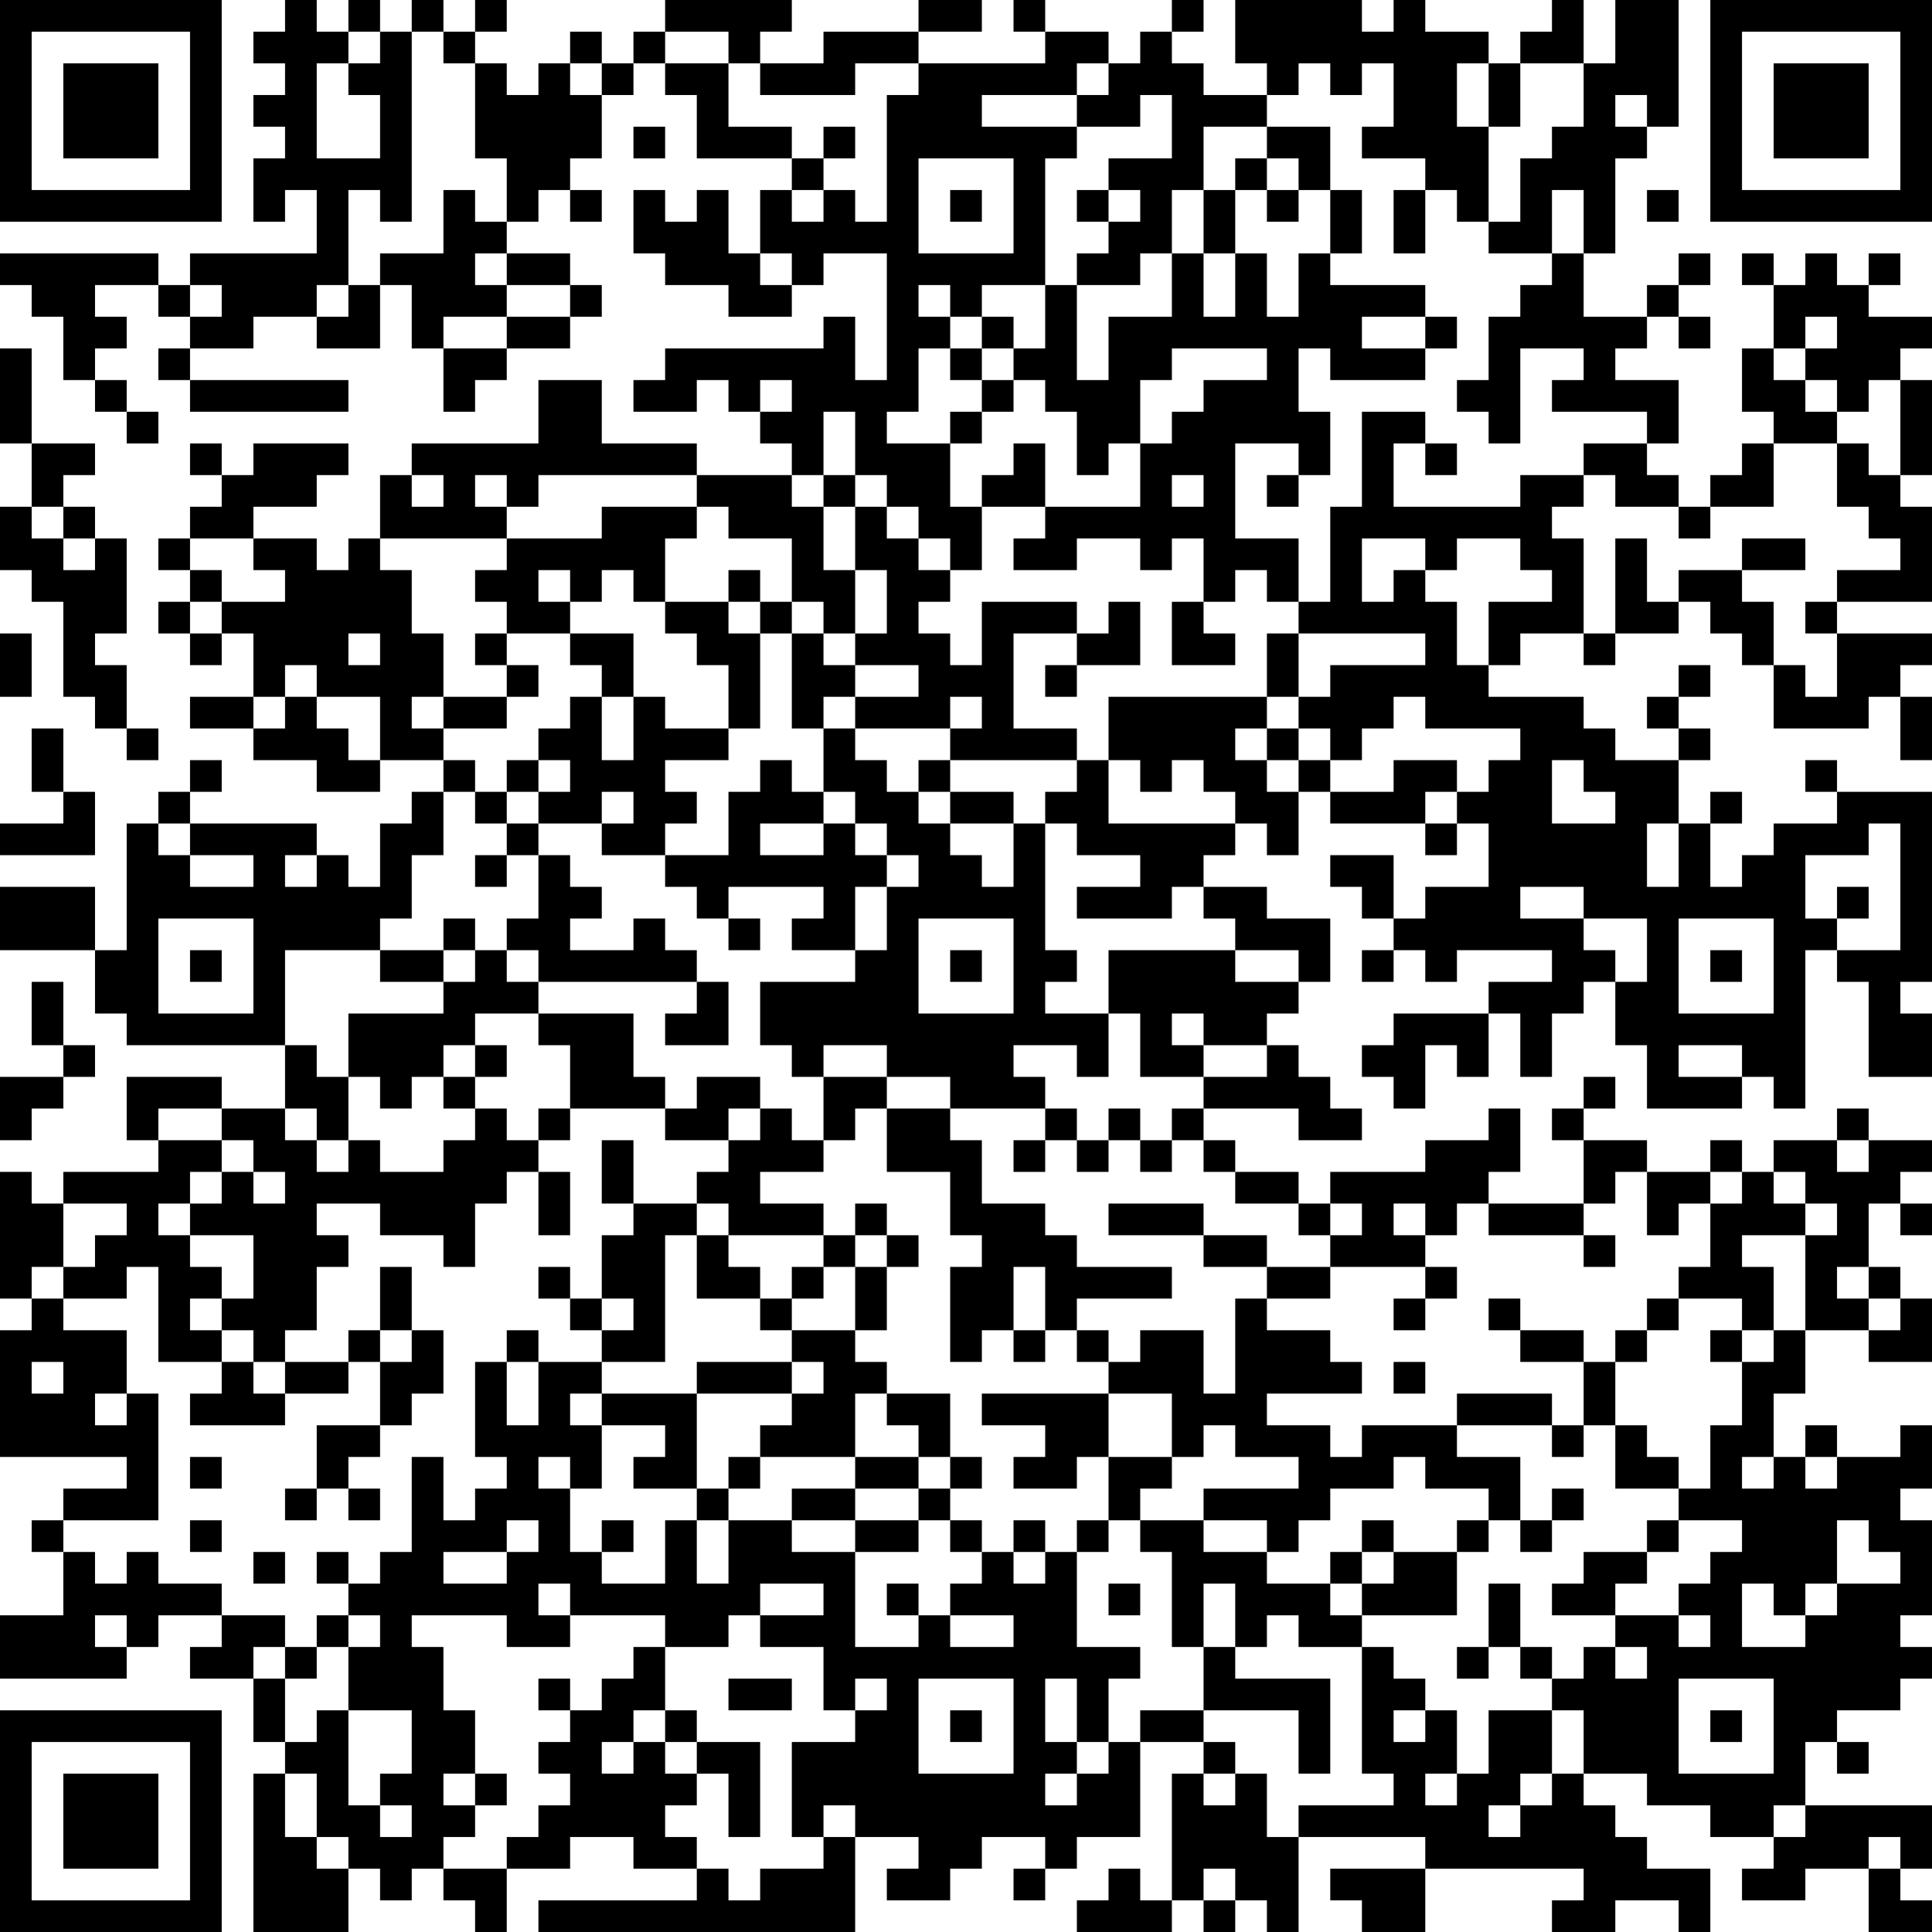 <?xml version="1.0" encoding="UTF-8"?>
<svg xmlns="http://www.w3.org/2000/svg" version="1.1" width="160" height="160" viewBox="0 0 160 160"><rect x="0" y="0" width="160" height="160" fill="#ffffff"/><g transform="scale(2.623)"><g transform="translate(0,0)"><path fill-rule="evenodd" d="M9 0L9 1L8 1L8 2L9 2L9 3L8 3L8 4L9 4L9 5L8 5L8 7L9 7L9 6L10 6L10 8L6 8L6 9L5 9L5 8L0 8L0 9L1 9L1 10L2 10L2 12L3 12L3 13L4 13L4 14L5 14L5 13L4 13L4 12L3 12L3 11L4 11L4 10L3 10L3 9L5 9L5 10L6 10L6 11L5 11L5 12L6 12L6 13L11 13L11 12L6 12L6 11L8 11L8 10L10 10L10 11L12 11L12 9L13 9L13 11L14 11L14 13L15 13L15 12L16 12L16 11L18 11L18 10L19 10L19 9L18 9L18 8L16 8L16 7L17 7L17 6L18 6L18 7L19 7L19 6L18 6L18 5L19 5L19 3L20 3L20 2L21 2L21 3L22 3L22 5L25 5L25 6L24 6L24 8L23 8L23 6L22 6L22 7L21 7L21 6L20 6L20 8L21 8L21 9L23 9L23 10L25 10L25 9L26 9L26 8L28 8L28 12L27 12L27 10L26 10L26 11L21 11L21 12L20 12L20 13L22 13L22 12L23 12L23 13L24 13L24 14L25 14L25 15L22 15L22 14L19 14L19 12L17 12L17 14L13 14L13 15L12 15L12 17L11 17L11 18L10 18L10 17L8 17L8 16L10 16L10 15L11 15L11 14L8 14L8 15L7 15L7 14L6 14L6 15L7 15L7 16L6 16L6 17L5 17L5 18L6 18L6 19L5 19L5 20L6 20L6 21L7 21L7 20L8 20L8 22L6 22L6 23L8 23L8 24L10 24L10 25L12 25L12 24L14 24L14 25L13 25L13 26L12 26L12 28L11 28L11 27L10 27L10 26L6 26L6 25L7 25L7 24L6 24L6 25L5 25L5 26L4 26L4 30L3 30L3 28L0 28L0 30L3 30L3 32L4 32L4 33L9 33L9 35L7 35L7 34L4 34L4 36L5 36L5 37L2 37L2 38L1 38L1 37L0 37L0 41L1 41L1 42L0 42L0 46L4 46L4 47L2 47L2 48L1 48L1 49L2 49L2 51L0 51L0 53L4 53L4 52L5 52L5 51L7 51L7 52L6 52L6 53L8 53L8 55L9 55L9 56L8 56L8 61L11 61L11 59L12 59L12 60L13 60L13 59L14 59L14 60L15 60L15 61L16 61L16 59L18 59L18 58L20 58L20 59L22 59L22 60L17 60L17 61L27 61L27 58L29 58L29 59L28 59L28 60L30 60L30 59L31 59L31 58L33 58L33 59L32 59L32 60L33 60L33 59L34 59L34 58L36 58L36 55L38 55L38 56L37 56L37 60L36 60L36 59L35 59L35 60L34 60L34 61L37 61L37 60L38 60L38 61L39 61L39 60L40 60L40 61L41 61L41 58L45 58L45 59L42 59L42 60L43 60L43 61L45 61L45 59L50 59L50 60L49 60L49 61L51 61L51 60L53 60L53 61L54 61L54 59L52 59L52 58L51 58L51 57L50 57L50 56L52 56L52 57L54 57L54 58L56 58L56 59L55 59L55 60L57 60L57 59L59 59L59 61L61 61L61 60L60 60L60 59L61 59L61 57L57 57L57 55L58 55L58 56L59 56L59 55L58 55L58 54L60 54L60 53L61 53L61 52L60 52L60 51L61 51L61 48L60 48L60 47L61 47L61 45L60 45L60 46L58 46L58 45L57 45L57 46L56 46L56 44L57 44L57 42L59 42L59 43L61 43L61 41L60 41L60 40L59 40L59 38L60 38L60 39L61 39L61 38L60 38L60 37L61 37L61 36L59 36L59 35L58 35L58 36L56 36L56 37L55 37L55 36L54 36L54 37L52 37L52 36L50 36L50 35L51 35L51 34L50 34L50 35L49 35L49 36L50 36L50 38L47 38L47 37L48 37L48 35L47 35L47 36L45 36L45 37L42 37L42 38L41 38L41 37L39 37L39 36L38 36L38 35L41 35L41 36L43 36L43 35L42 35L42 34L41 34L41 33L40 33L40 32L41 32L41 31L42 31L42 29L40 29L40 28L38 28L38 27L39 27L39 26L40 26L40 27L41 27L41 25L42 25L42 26L45 26L45 27L46 27L46 26L47 26L47 28L45 28L45 29L44 29L44 27L42 27L42 28L43 28L43 29L44 29L44 30L43 30L43 31L44 31L44 30L45 30L45 31L46 31L46 30L49 30L49 31L47 31L47 32L44 32L44 33L43 33L43 34L44 34L44 35L45 35L45 33L46 33L46 34L47 34L47 32L48 32L48 34L49 34L49 32L50 32L50 31L51 31L51 33L52 33L52 35L55 35L55 34L56 34L56 35L57 35L57 30L58 30L58 31L59 31L59 34L61 34L61 32L60 32L60 31L61 31L61 25L58 25L58 24L57 24L57 25L58 25L58 26L56 26L56 27L55 27L55 28L54 28L54 26L55 26L55 25L54 25L54 26L53 26L53 24L54 24L54 23L53 23L53 22L54 22L54 21L53 21L53 22L52 22L52 23L53 23L53 24L51 24L51 23L50 23L50 22L47 22L47 21L48 21L48 20L50 20L50 21L51 21L51 20L53 20L53 19L54 19L54 20L55 20L55 21L56 21L56 23L59 23L59 22L60 22L60 24L61 24L61 22L60 22L60 21L61 21L61 20L58 20L58 19L61 19L61 16L60 16L60 15L61 15L61 12L60 12L60 11L61 11L61 10L59 10L59 9L60 9L60 8L59 8L59 9L58 9L58 8L57 8L57 9L56 9L56 8L55 8L55 9L56 9L56 11L55 11L55 13L56 13L56 14L55 14L55 15L54 15L54 16L53 16L53 15L52 15L52 14L53 14L53 12L51 12L51 11L52 11L52 10L53 10L53 11L54 11L54 10L53 10L53 9L54 9L54 8L53 8L53 9L52 9L52 10L50 10L50 8L51 8L51 5L52 5L52 4L53 4L53 0L51 0L51 2L50 2L50 0L49 0L49 1L48 1L48 2L47 2L47 1L45 1L45 0L44 0L44 1L43 1L43 0L39 0L39 2L40 2L40 3L38 3L38 2L37 2L37 1L38 1L38 0L37 0L37 1L36 1L36 2L35 2L35 1L33 1L33 0L32 0L32 1L33 1L33 2L29 2L29 1L31 1L31 0L29 0L29 1L26 1L26 2L24 2L24 1L25 1L25 0L21 0L21 1L20 1L20 2L19 2L19 1L18 1L18 2L17 2L17 3L16 3L16 2L15 2L15 1L16 1L16 0L15 0L15 1L14 1L14 0L13 0L13 1L12 1L12 0L11 0L11 1L10 1L10 0ZM11 1L11 2L10 2L10 5L12 5L12 3L11 3L11 2L12 2L12 1ZM13 1L13 7L12 7L12 6L11 6L11 9L10 9L10 10L11 10L11 9L12 9L12 8L14 8L14 6L15 6L15 7L16 7L16 5L15 5L15 2L14 2L14 1ZM21 1L21 2L23 2L23 4L25 4L25 5L26 5L26 6L25 6L25 7L26 7L26 6L27 6L27 7L28 7L28 3L29 3L29 2L27 2L27 3L24 3L24 2L23 2L23 1ZM18 2L18 3L19 3L19 2ZM34 2L34 3L31 3L31 4L34 4L34 5L33 5L33 9L31 9L31 10L30 10L30 9L29 9L29 10L30 10L30 11L29 11L29 13L28 13L28 14L30 14L30 16L31 16L31 18L30 18L30 17L29 17L29 16L28 16L28 15L27 15L27 13L26 13L26 15L25 15L25 16L26 16L26 18L27 18L27 20L26 20L26 19L25 19L25 17L23 17L23 16L22 16L22 15L17 15L17 16L16 16L16 15L15 15L15 16L16 16L16 17L12 17L12 18L13 18L13 20L14 20L14 22L13 22L13 23L14 23L14 24L15 24L15 25L14 25L14 27L13 27L13 29L12 29L12 30L9 30L9 33L10 33L10 34L11 34L11 36L10 36L10 35L9 35L9 36L10 36L10 37L11 37L11 36L12 36L12 37L14 37L14 36L15 36L15 35L16 35L16 36L17 36L17 37L16 37L16 38L15 38L15 40L14 40L14 39L12 39L12 38L10 38L10 39L11 39L11 40L10 40L10 42L9 42L9 43L8 43L8 42L7 42L7 41L8 41L8 39L6 39L6 38L7 38L7 37L8 37L8 38L9 38L9 37L8 37L8 36L7 36L7 35L5 35L5 36L7 36L7 37L6 37L6 38L5 38L5 39L6 39L6 40L7 40L7 41L6 41L6 42L7 42L7 43L5 43L5 40L4 40L4 41L2 41L2 40L3 40L3 39L4 39L4 38L2 38L2 40L1 40L1 41L2 41L2 42L4 42L4 44L3 44L3 45L4 45L4 44L5 44L5 48L2 48L2 49L3 49L3 50L4 50L4 49L5 49L5 50L7 50L7 51L9 51L9 52L8 52L8 53L9 53L9 55L10 55L10 54L11 54L11 57L12 57L12 58L13 58L13 57L12 57L12 56L13 56L13 54L11 54L11 52L12 52L12 51L11 51L11 50L12 50L12 49L13 49L13 46L14 46L14 48L15 48L15 47L16 47L16 46L15 46L15 43L16 43L16 45L17 45L17 43L19 43L19 44L18 44L18 45L19 45L19 47L18 47L18 46L17 46L17 47L18 47L18 49L19 49L19 50L21 50L21 48L22 48L22 50L23 50L23 48L25 48L25 49L27 49L27 52L29 52L29 51L30 51L30 52L32 52L32 51L30 51L30 50L31 50L31 49L32 49L32 50L33 50L33 49L34 49L34 52L36 52L36 53L35 53L35 55L34 55L34 53L33 53L33 55L34 55L34 56L33 56L33 57L34 57L34 56L35 56L35 55L36 55L36 54L38 54L38 55L39 55L39 56L38 56L38 57L39 57L39 56L40 56L40 58L41 58L41 57L44 57L44 56L43 56L43 52L44 52L44 53L45 53L45 54L44 54L44 55L45 55L45 54L46 54L46 56L45 56L45 57L46 57L46 56L47 56L47 54L49 54L49 56L48 56L48 57L47 57L47 58L48 58L48 57L49 57L49 56L50 56L50 54L49 54L49 53L50 53L50 52L51 52L51 53L52 53L52 52L51 52L51 51L53 51L53 52L54 52L54 51L53 51L53 50L54 50L54 49L55 49L55 48L53 48L53 47L54 47L54 45L55 45L55 43L56 43L56 42L57 42L57 39L58 39L58 38L57 38L57 37L56 37L56 38L57 38L57 39L55 39L55 40L56 40L56 42L55 42L55 41L53 41L53 40L54 40L54 38L55 38L55 37L54 37L54 38L53 38L53 39L52 39L52 37L51 37L51 38L50 38L50 39L47 39L47 38L46 38L46 39L45 39L45 38L44 38L44 39L45 39L45 40L42 40L42 39L43 39L43 38L42 38L42 39L41 39L41 38L39 38L39 37L38 37L38 36L37 36L37 35L38 35L38 34L40 34L40 33L38 33L38 32L37 32L37 33L38 33L38 34L36 34L36 32L35 32L35 30L39 30L39 31L41 31L41 30L39 30L39 29L38 29L38 28L37 28L37 29L34 29L34 28L36 28L36 27L34 27L34 26L33 26L33 25L34 25L34 24L35 24L35 26L39 26L39 25L38 25L38 24L37 24L37 25L36 25L36 24L35 24L35 22L40 22L40 23L39 23L39 24L40 24L40 25L41 25L41 24L42 24L42 25L44 25L44 24L46 24L46 25L45 25L45 26L46 26L46 25L47 25L47 24L48 24L48 23L45 23L45 22L44 22L44 23L43 23L43 24L42 24L42 23L41 23L41 22L42 22L42 21L45 21L45 20L41 20L41 19L42 19L42 16L43 16L43 13L45 13L45 14L44 14L44 16L48 16L48 15L50 15L50 16L49 16L49 17L50 17L50 20L51 20L51 17L52 17L52 19L53 19L53 18L55 18L55 19L56 19L56 21L57 21L57 22L58 22L58 20L57 20L57 19L58 19L58 18L60 18L60 17L59 17L59 16L58 16L58 14L59 14L59 15L60 15L60 12L59 12L59 13L58 13L58 12L57 12L57 11L58 11L58 10L57 10L57 11L56 11L56 12L57 12L57 13L58 13L58 14L56 14L56 16L54 16L54 17L53 17L53 16L51 16L51 15L50 15L50 14L52 14L52 13L49 13L49 12L50 12L50 11L48 11L48 14L47 14L47 13L46 13L46 12L47 12L47 10L48 10L48 9L49 9L49 8L50 8L50 6L49 6L49 8L47 8L47 7L48 7L48 5L49 5L49 4L50 4L50 2L48 2L48 4L47 4L47 2L46 2L46 4L47 4L47 7L46 7L46 6L45 6L45 5L43 5L43 4L44 4L44 2L43 2L43 3L42 3L42 2L41 2L41 3L40 3L40 4L38 4L38 6L37 6L37 8L36 8L36 9L34 9L34 8L35 8L35 7L36 7L36 6L35 6L35 5L37 5L37 3L36 3L36 4L34 4L34 3L35 3L35 2ZM51 3L51 4L52 4L52 3ZM20 4L20 5L21 5L21 4ZM26 4L26 5L27 5L27 4ZM40 4L40 5L39 5L39 6L38 6L38 8L37 8L37 10L35 10L35 12L34 12L34 9L33 9L33 11L32 11L32 10L31 10L31 11L30 11L30 12L31 12L31 13L30 13L30 14L31 14L31 13L32 13L32 12L33 12L33 13L34 13L34 15L35 15L35 14L36 14L36 16L33 16L33 14L32 14L32 15L31 15L31 16L33 16L33 17L32 17L32 18L34 18L34 17L36 17L36 18L37 18L37 17L38 17L38 19L37 19L37 21L39 21L39 20L38 20L38 19L39 19L39 18L40 18L40 19L41 19L41 17L39 17L39 14L41 14L41 15L40 15L40 16L41 16L41 15L42 15L42 13L41 13L41 11L42 11L42 12L45 12L45 11L46 11L46 10L45 10L45 9L42 9L42 8L43 8L43 6L42 6L42 4ZM29 5L29 8L32 8L32 5ZM40 5L40 6L39 6L39 8L38 8L38 10L39 10L39 8L40 8L40 10L41 10L41 8L42 8L42 6L41 6L41 5ZM30 6L30 7L31 7L31 6ZM34 6L34 7L35 7L35 6ZM40 6L40 7L41 7L41 6ZM44 6L44 8L45 8L45 6ZM52 6L52 7L53 7L53 6ZM15 8L15 9L16 9L16 10L14 10L14 11L16 11L16 10L18 10L18 9L16 9L16 8ZM24 8L24 9L25 9L25 8ZM6 9L6 10L7 10L7 9ZM43 10L43 11L45 11L45 10ZM0 11L0 14L1 14L1 16L0 16L0 18L1 18L1 19L2 19L2 22L3 22L3 23L4 23L4 24L5 24L5 23L4 23L4 21L3 21L3 20L4 20L4 17L3 17L3 16L2 16L2 15L3 15L3 14L1 14L1 11ZM31 11L31 12L32 12L32 11ZM37 11L37 12L36 12L36 14L37 14L37 13L38 13L38 12L40 12L40 11ZM24 12L24 13L25 13L25 12ZM45 14L45 15L46 15L46 14ZM13 15L13 16L14 16L14 15ZM26 15L26 16L27 16L27 18L28 18L28 20L27 20L27 21L26 21L26 20L25 20L25 19L24 19L24 18L23 18L23 19L21 19L21 17L22 17L22 16L19 16L19 17L16 17L16 18L15 18L15 19L16 19L16 20L15 20L15 21L16 21L16 22L14 22L14 23L16 23L16 22L17 22L17 21L16 21L16 20L18 20L18 21L19 21L19 22L18 22L18 23L17 23L17 24L16 24L16 25L15 25L15 26L16 26L16 27L15 27L15 28L16 28L16 27L17 27L17 29L16 29L16 30L15 30L15 29L14 29L14 30L12 30L12 31L14 31L14 32L11 32L11 34L12 34L12 35L13 35L13 34L14 34L14 35L15 35L15 34L16 34L16 33L15 33L15 32L17 32L17 33L18 33L18 35L17 35L17 36L18 36L18 35L21 35L21 36L23 36L23 37L22 37L22 38L20 38L20 36L19 36L19 38L20 38L20 39L19 39L19 41L18 41L18 40L17 40L17 41L18 41L18 42L19 42L19 43L21 43L21 39L22 39L22 41L24 41L24 42L25 42L25 43L22 43L22 44L19 44L19 45L21 45L21 46L20 46L20 47L22 47L22 48L23 48L23 47L24 47L24 46L27 46L27 47L25 47L25 48L27 48L27 49L29 49L29 48L30 48L30 49L31 49L31 48L30 48L30 47L31 47L31 46L30 46L30 44L28 44L28 43L27 43L27 42L28 42L28 40L29 40L29 39L28 39L28 38L27 38L27 39L26 39L26 38L24 38L24 37L26 37L26 36L27 36L27 35L28 35L28 37L30 37L30 39L31 39L31 40L30 40L30 43L31 43L31 42L32 42L32 43L33 43L33 42L34 42L34 43L35 43L35 44L31 44L31 45L33 45L33 46L32 46L32 47L34 47L34 46L35 46L35 48L34 48L34 49L35 49L35 48L36 48L36 49L37 49L37 52L38 52L38 54L41 54L41 56L42 56L42 53L39 53L39 52L40 52L40 51L41 51L41 52L43 52L43 51L46 51L46 49L47 49L47 48L48 48L48 49L49 49L49 48L50 48L50 47L49 47L49 48L48 48L48 46L46 46L46 45L49 45L49 46L50 46L50 45L51 45L51 47L53 47L53 46L52 46L52 45L51 45L51 43L52 43L52 42L53 42L53 41L52 41L52 42L51 42L51 43L50 43L50 42L48 42L48 41L47 41L47 42L48 42L48 43L50 43L50 45L49 45L49 44L46 44L46 45L43 45L43 46L42 46L42 45L40 45L40 44L43 44L43 43L42 43L42 42L40 42L40 41L42 41L42 40L40 40L40 39L38 39L38 38L35 38L35 39L38 39L38 40L40 40L40 41L39 41L39 44L38 44L38 42L36 42L36 43L35 43L35 42L34 42L34 41L37 41L37 40L34 40L34 39L33 39L33 38L31 38L31 36L30 36L30 35L33 35L33 36L32 36L32 37L33 37L33 36L34 36L34 37L35 37L35 36L36 36L36 37L37 37L37 36L36 36L36 35L35 35L35 36L34 36L34 35L33 35L33 34L32 34L32 33L34 33L34 34L35 34L35 32L33 32L33 31L34 31L34 30L33 30L33 26L32 26L32 25L30 25L30 24L34 24L34 23L32 23L32 20L34 20L34 21L33 21L33 22L34 22L34 21L36 21L36 19L35 19L35 20L34 20L34 19L31 19L31 21L30 21L30 20L29 20L29 19L30 19L30 18L29 18L29 17L28 17L28 16L27 16L27 15ZM37 15L37 16L38 16L38 15ZM1 16L1 17L2 17L2 18L3 18L3 17L2 17L2 16ZM6 17L6 18L7 18L7 19L6 19L6 20L7 20L7 19L9 19L9 18L8 18L8 17ZM43 17L43 19L44 19L44 18L45 18L45 19L46 19L46 21L47 21L47 19L49 19L49 18L48 18L48 17L46 17L46 18L45 18L45 17ZM55 17L55 18L57 18L57 17ZM17 18L17 19L18 19L18 20L20 20L20 22L19 22L19 24L20 24L20 22L21 22L21 23L23 23L23 24L21 24L21 25L22 25L22 26L21 26L21 27L19 27L19 26L20 26L20 25L19 25L19 26L17 26L17 25L18 25L18 24L17 24L17 25L16 25L16 26L17 26L17 27L18 27L18 28L19 28L19 29L18 29L18 30L20 30L20 29L21 29L21 30L22 30L22 31L17 31L17 30L16 30L16 31L17 31L17 32L20 32L20 34L21 34L21 35L22 35L22 34L24 34L24 35L23 35L23 36L24 36L24 35L25 35L25 36L26 36L26 34L28 34L28 35L30 35L30 34L28 34L28 33L26 33L26 34L25 34L25 33L24 33L24 31L27 31L27 30L28 30L28 28L29 28L29 27L28 27L28 26L27 26L27 25L26 25L26 23L27 23L27 24L28 24L28 25L29 25L29 26L30 26L30 27L31 27L31 28L32 28L32 26L30 26L30 25L29 25L29 24L30 24L30 23L31 23L31 22L30 22L30 23L27 23L27 22L29 22L29 21L27 21L27 22L26 22L26 23L25 23L25 20L24 20L24 19L23 19L23 20L24 20L24 23L23 23L23 21L22 21L22 20L21 20L21 19L20 19L20 18L19 18L19 19L18 19L18 18ZM0 20L0 22L1 22L1 20ZM11 20L11 21L12 21L12 20ZM40 20L40 22L41 22L41 20ZM9 21L9 22L8 22L8 23L9 23L9 22L10 22L10 23L11 23L11 24L12 24L12 22L10 22L10 21ZM1 23L1 25L2 25L2 26L0 26L0 27L3 27L3 25L2 25L2 23ZM40 23L40 24L41 24L41 23ZM24 24L24 25L23 25L23 27L21 27L21 28L22 28L22 29L23 29L23 30L24 30L24 29L23 29L23 28L26 28L26 29L25 29L25 30L27 30L27 28L28 28L28 27L27 27L27 26L26 26L26 25L25 25L25 24ZM49 24L49 26L51 26L51 25L50 25L50 24ZM5 26L5 27L6 27L6 28L8 28L8 27L6 27L6 26ZM24 26L24 27L26 27L26 26ZM52 26L52 28L53 28L53 26ZM59 26L59 27L57 27L57 29L58 29L58 30L60 30L60 26ZM9 27L9 28L10 28L10 27ZM48 28L48 29L50 29L50 30L51 30L51 31L52 31L52 29L50 29L50 28ZM58 28L58 29L59 29L59 28ZM5 29L5 32L8 32L8 29ZM29 29L29 32L32 32L32 29ZM53 29L53 32L56 32L56 29ZM6 30L6 31L7 31L7 30ZM14 30L14 31L15 31L15 30ZM30 30L30 31L31 31L31 30ZM54 30L54 31L55 31L55 30ZM1 31L1 33L2 33L2 34L0 34L0 36L1 36L1 35L2 35L2 34L3 34L3 33L2 33L2 31ZM22 31L22 32L21 32L21 33L23 33L23 31ZM14 33L14 34L15 34L15 33ZM53 33L53 34L55 34L55 33ZM58 36L58 37L59 37L59 36ZM17 37L17 39L18 39L18 37ZM22 38L22 39L23 39L23 40L24 40L24 41L25 41L25 42L27 42L27 40L28 40L28 39L27 39L27 40L26 40L26 39L23 39L23 38ZM50 39L50 40L51 40L51 39ZM12 40L12 42L11 42L11 43L9 43L9 44L8 44L8 43L7 43L7 44L6 44L6 45L9 45L9 44L11 44L11 43L12 43L12 45L10 45L10 47L9 47L9 48L10 48L10 47L11 47L11 48L12 48L12 47L11 47L11 46L12 46L12 45L13 45L13 44L14 44L14 42L13 42L13 40ZM25 40L25 41L26 41L26 40ZM32 40L32 42L33 42L33 40ZM45 40L45 41L44 41L44 42L45 42L45 41L46 41L46 40ZM58 40L58 41L59 41L59 42L60 42L60 41L59 41L59 40ZM19 41L19 42L20 42L20 41ZM12 42L12 43L13 43L13 42ZM16 42L16 43L17 43L17 42ZM54 42L54 43L55 43L55 42ZM1 43L1 44L2 44L2 43ZM25 43L25 44L22 44L22 47L23 47L23 46L24 46L24 45L25 45L25 44L26 44L26 43ZM44 43L44 44L45 44L45 43ZM27 44L27 46L29 46L29 47L27 47L27 48L29 48L29 47L30 47L30 46L29 46L29 45L28 45L28 44ZM35 44L35 46L37 46L37 47L36 47L36 48L38 48L38 49L40 49L40 50L42 50L42 51L43 51L43 50L44 50L44 49L46 49L46 48L47 48L47 47L45 47L45 46L44 46L44 47L42 47L42 48L41 48L41 49L40 49L40 48L38 48L38 47L41 47L41 46L39 46L39 45L38 45L38 46L37 46L37 44ZM6 46L6 47L7 47L7 46ZM55 46L55 47L56 47L56 46ZM57 46L57 47L58 47L58 46ZM6 48L6 49L7 49L7 48ZM16 48L16 49L14 49L14 50L16 50L16 49L17 49L17 48ZM19 48L19 49L20 49L20 48ZM32 48L32 49L33 49L33 48ZM43 48L43 49L42 49L42 50L43 50L43 49L44 49L44 48ZM52 48L52 49L50 49L50 50L49 50L49 51L51 51L51 50L52 50L52 49L53 49L53 48ZM58 48L58 50L57 50L57 51L56 51L56 50L55 50L55 52L57 52L57 51L58 51L58 50L60 50L60 49L59 49L59 48ZM8 49L8 50L9 50L9 49ZM10 49L10 50L11 50L11 49ZM17 50L17 51L18 51L18 52L16 52L16 51L13 51L13 52L14 52L14 54L15 54L15 56L14 56L14 57L15 57L15 58L14 58L14 59L16 59L16 58L17 58L17 57L18 57L18 56L17 56L17 55L18 55L18 54L19 54L19 53L20 53L20 52L21 52L21 54L20 54L20 55L19 55L19 56L20 56L20 55L21 55L21 56L22 56L22 57L21 57L21 58L22 58L22 59L23 59L23 60L24 60L24 59L26 59L26 58L27 58L27 57L26 57L26 58L25 58L25 55L27 55L27 54L28 54L28 53L27 53L27 54L26 54L26 52L24 52L24 51L26 51L26 50L24 50L24 51L23 51L23 52L21 52L21 51L18 51L18 50ZM28 50L28 51L29 51L29 50ZM35 50L35 51L36 51L36 50ZM38 50L38 52L39 52L39 50ZM47 50L47 52L46 52L46 53L47 53L47 52L48 52L48 53L49 53L49 52L48 52L48 50ZM3 51L3 52L4 52L4 51ZM10 51L10 52L9 52L9 53L10 53L10 52L11 52L11 51ZM17 53L17 54L18 54L18 53ZM23 53L23 54L25 54L25 53ZM29 53L29 56L32 56L32 53ZM53 53L53 56L56 56L56 53ZM21 54L21 55L22 55L22 56L23 56L23 58L24 58L24 55L22 55L22 54ZM30 54L30 55L31 55L31 54ZM54 54L54 55L55 55L55 54ZM9 56L9 58L10 58L10 59L11 59L11 58L10 58L10 56ZM15 56L15 57L16 57L16 56ZM56 57L56 58L57 58L57 57ZM59 58L59 59L60 59L60 58ZM38 59L38 60L39 60L39 59ZM0 0L0 7L7 7L7 0ZM1 1L1 6L6 6L6 1ZM2 2L2 5L5 5L5 2ZM54 0L54 7L61 7L61 0ZM55 1L55 6L60 6L60 1ZM56 2L56 5L59 5L59 2ZM0 54L0 61L7 61L7 54ZM1 55L1 60L6 60L6 55ZM2 56L2 59L5 59L5 56Z" fill="#000000"/></g></g></svg>

